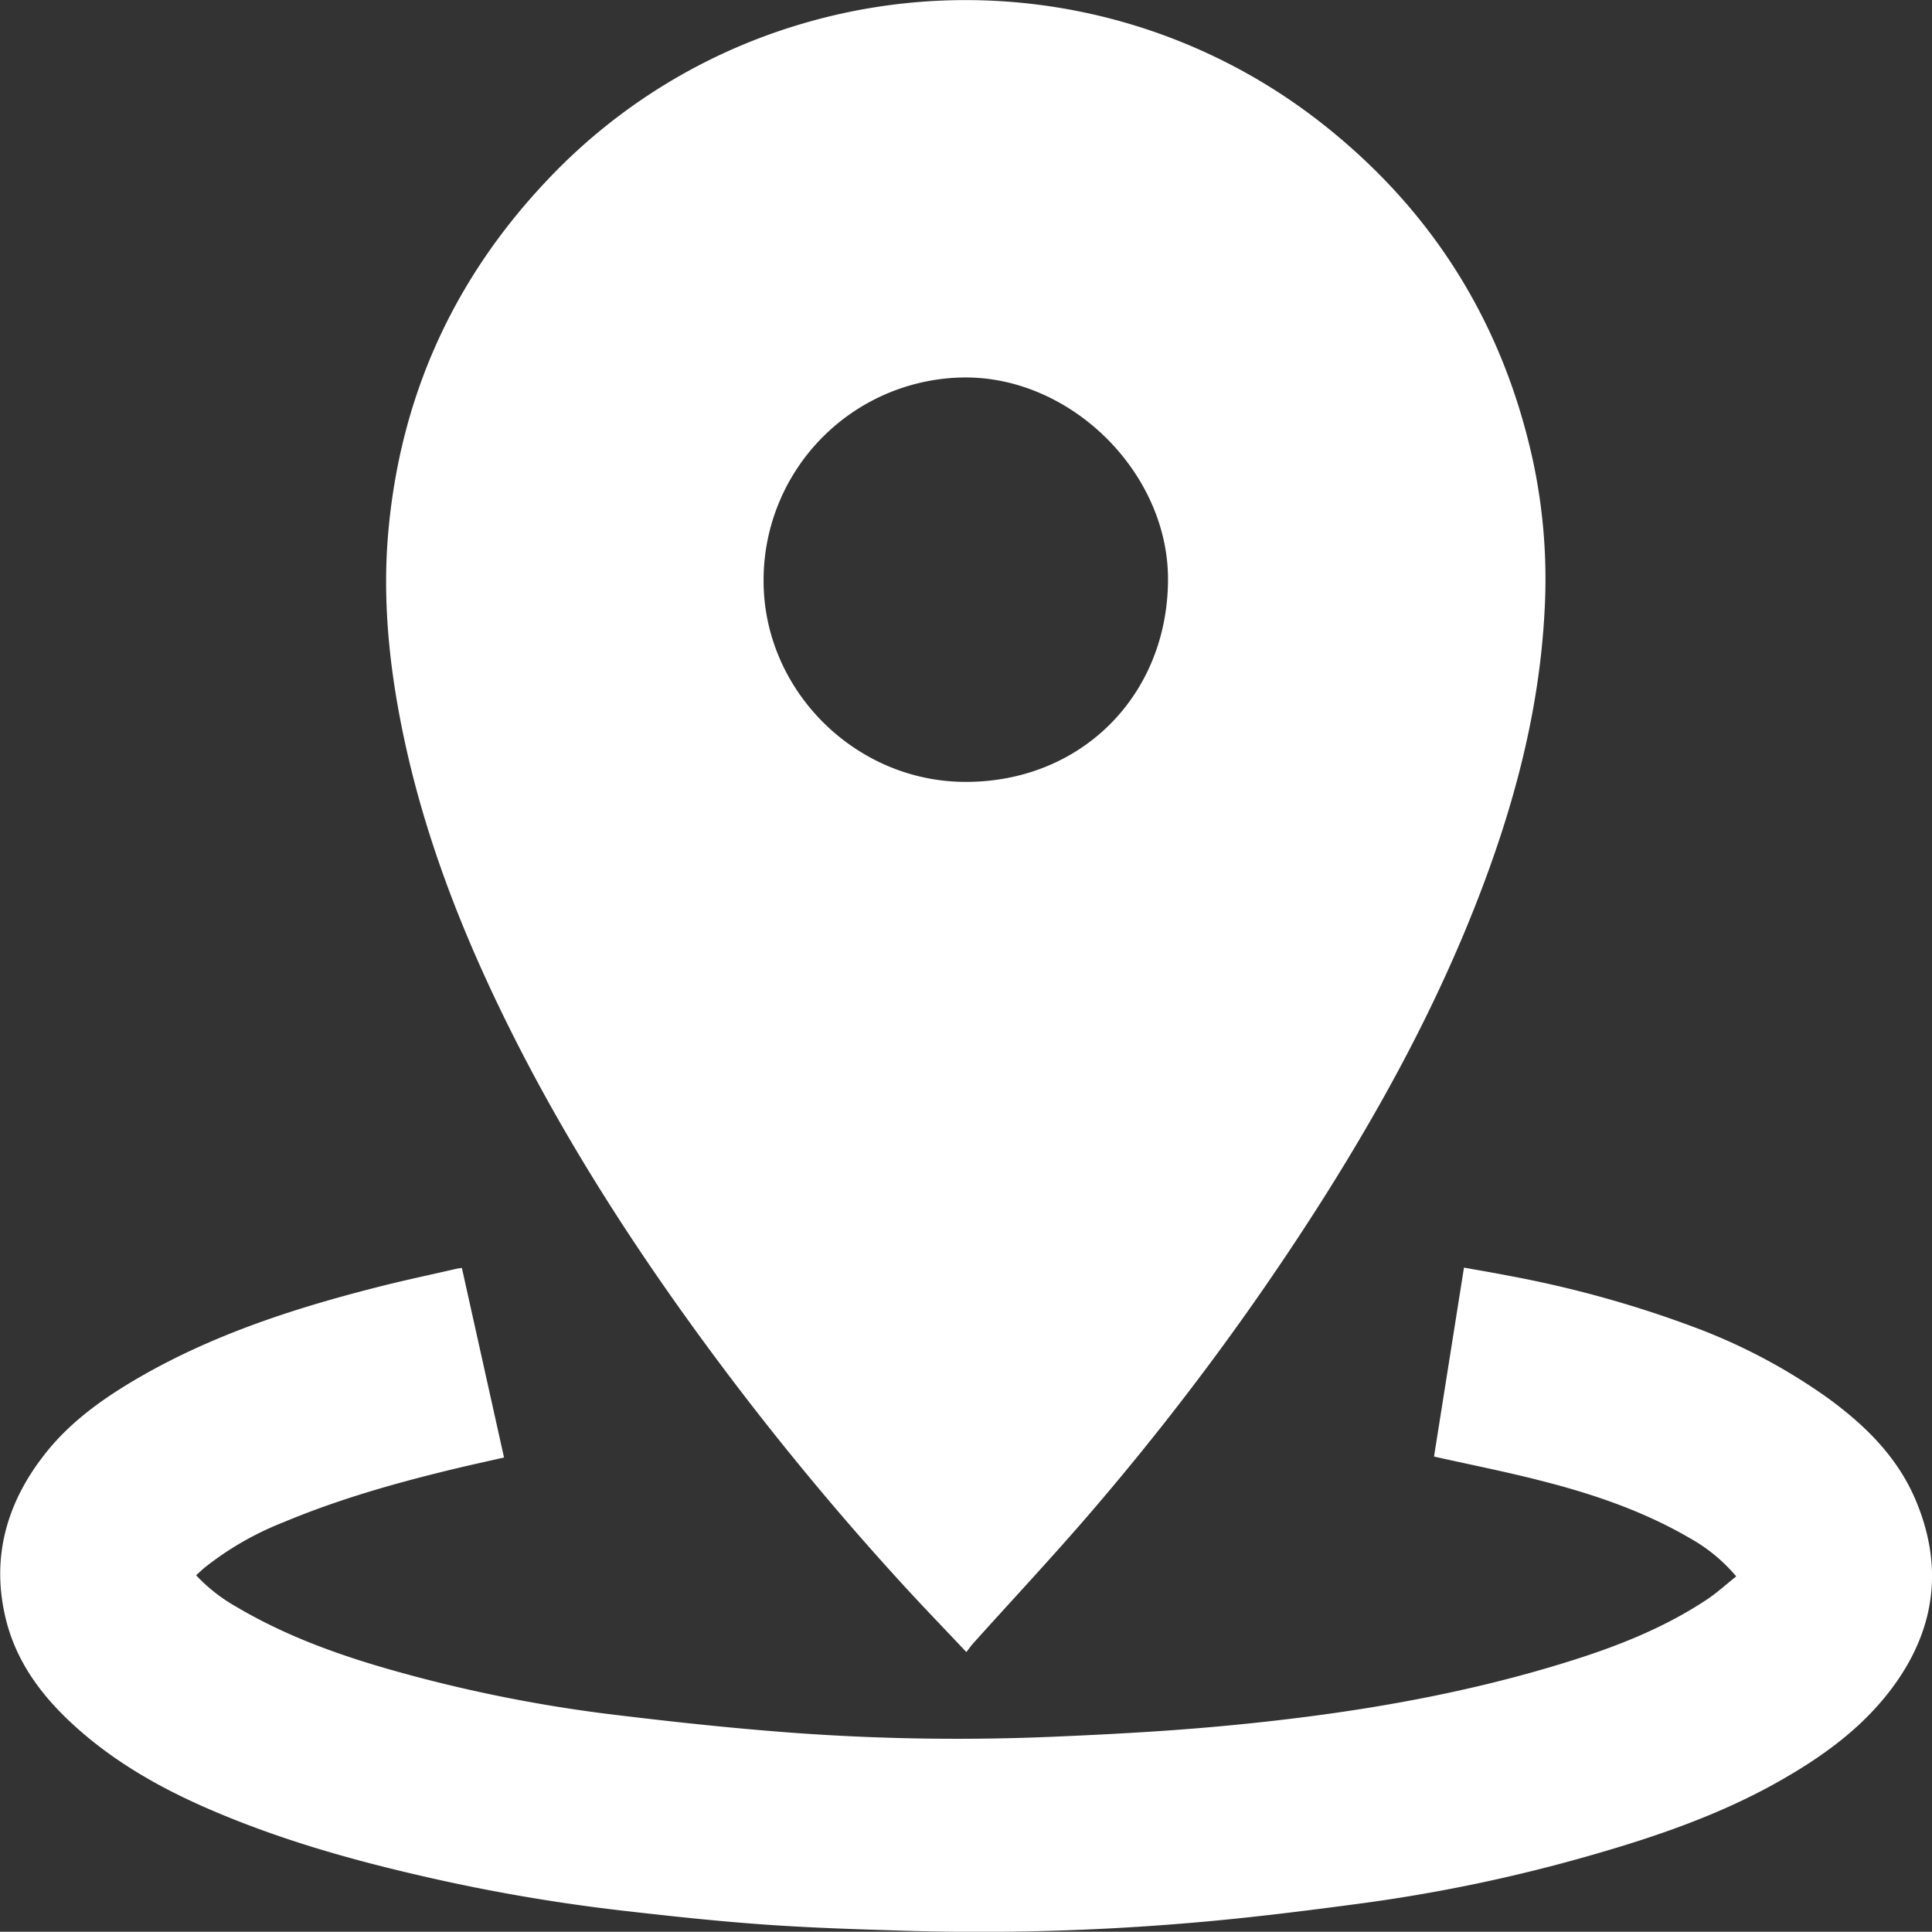 <svg id="Слой_1" data-name="Слой 1" xmlns="http://www.w3.org/2000/svg" viewBox="0 0 434.1 434.04">
  <rect x="0" y="0" width="434.1" height="434.04" fill="#333333" stroke="none"/>
  <defs>
    <style>
      .cls-1 {
        fill: #fff;
      }
    </style>
  </defs>
  <title>адрес 2</title>
  <path class="cls-1" d="M298.08,395.08c-4.89-5.18-9.48-9.94-13.95-14.81a647.77,647.77,0,0,1-44.39-54c-18.55-25.22-35.22-51.6-48.48-80-8.88-19-16-38.68-20.11-59.34-2.82-14.2-4.22-28.55-3-43q3.94-46,35.78-79.6A128.38,128.38,0,0,1,261.5,29.12,129.56,129.56,0,0,1,377,50.85c25.45,19.67,41.64,45.35,48.45,76.83A126.85,126.85,0,0,1,428,161.13c-1.15,22.37-6.83,43.68-14.87,64.44-9.57,24.74-22.22,47.89-36.49,70.18a604.94,604.94,0,0,1-49.07,66.15c-9.06,10.65-18.64,20.86-28,31.27C299.11,393.7,298.7,394.28,298.08,395.08ZM252.52,154c-0.21,24.63,20.25,45.34,45,45.56,26.06,0.23,45.67-19.12,45.87-45.24,0.18-23.84-21.23-45.45-45.19-45.63A45.54,45.54,0,0,0,252.52,154Z" transform="translate(-80.95 -23.88)"/>
  <path class="cls-1" d="M184.73,308.77l9.47,42.6c-3.67.83-7.24,1.61-10.8,2.46-13.22,3.17-26.28,6.85-38.84,12.12a68.72,68.72,0,0,0-17.66,10.18c-0.62.51-1.19,1.08-1.88,1.7a37.7,37.7,0,0,0,9,7.06c10.93,6.48,22.75,10.77,34.91,14.22A327.07,327.07,0,0,0,219,409.17c13.71,1.66,27.46,3.14,41.24,4.13a505.32,505.32,0,0,0,57.73.79c12.56-.54,25.13-1.21,37.65-2.38,26.84-2.5,53.39-6.73,79.16-14.94,10.43-3.32,20.57-7.42,29.74-13.53,2.28-1.52,4.31-3.39,6.54-5.16a37.35,37.35,0,0,0-10.45-8.61c-10.52-6.14-22-10-33.67-12.95-7.8-2-15.71-3.56-23.78-5.37l6.73-42.45c3.51,0.63,6.91,1.2,10.29,1.87A247.39,247.39,0,0,1,461.4,322a129.7,129.7,0,0,1,30.46,16.16c8.38,6.14,15.62,13.32,19.66,23.11,6,14.48,4.33,28.19-4.74,40.93-6.42,9-15.06,15.51-24.5,21-13.66,8-28.47,13.12-43.58,17.46a360.12,360.12,0,0,1-51.27,10.81c-12.88,1.73-25.79,3.35-38.74,4.44a560.59,560.59,0,0,1-64.37,1.79c-10.57-.32-21.14-0.65-31.68-1.4-10.7-.76-21.37-1.92-32-3.14a405.8,405.8,0,0,1-45.26-7.85c-16.74-3.85-33.2-8.61-48.94-15.59-10-4.44-19.41-9.85-27.67-17.1-7.76-6.81-14-14.71-16.51-24.95-3.42-14,.28-26.5,9.14-37.54,6.14-7.64,14.13-13,22.61-17.78,16.49-9.2,34.3-14.87,52.5-19.46,5.51-1.39,11.07-2.57,16.61-3.84C183.55,308.92,184,308.88,184.73,308.77Z" transform="translate(-80.95 -23.88)"/>
</svg>
